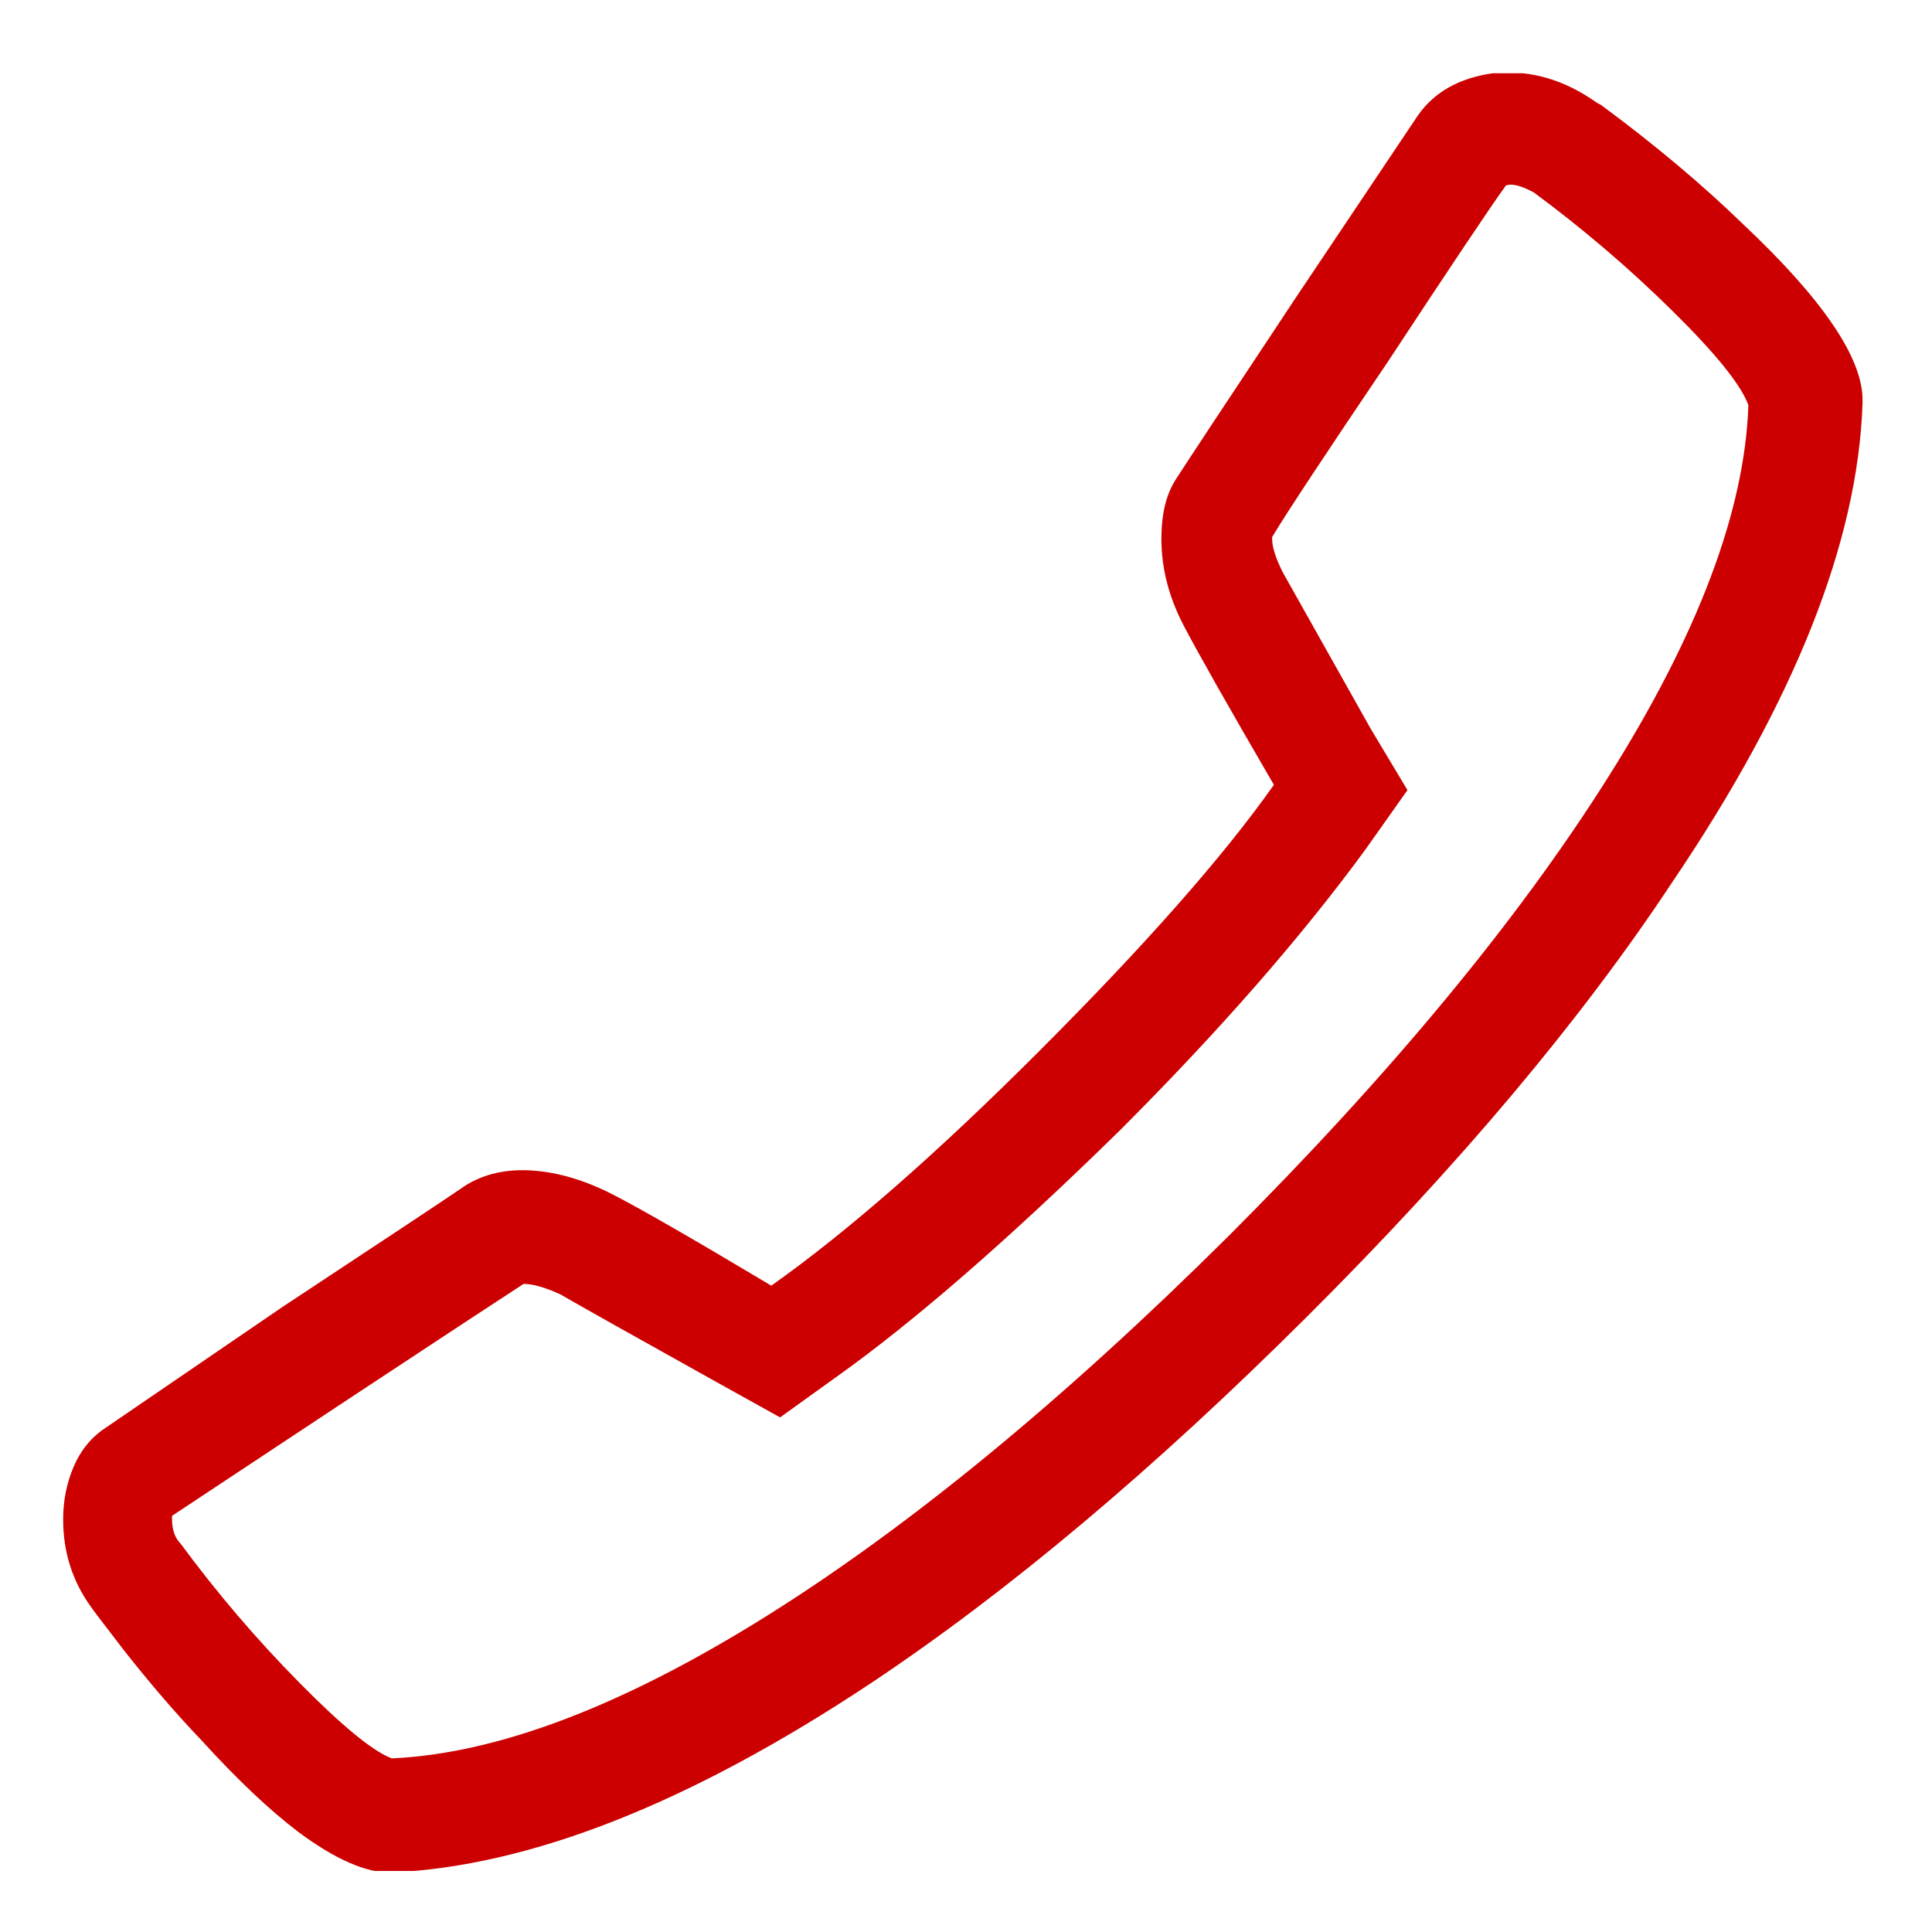 <svg width="22" height="22" viewBox="0 0 22 22" fill="none" xmlns="http://www.w3.org/2000/svg">
<g clip-path="url(#clip0_227_18680)">
<path d="M18.188 1.173C17.814 0.906 17.421 0.792 17.007 0.833C16.62 0.886 16.334 1.046 16.147 1.313L14.766 3.374C13.952 4.601 13.492 5.298 13.385 5.465C13.279 5.632 13.225 5.855 13.225 6.135C13.225 6.469 13.309 6.796 13.475 7.116C13.642 7.436 13.986 8.043 14.506 8.937C13.932 9.751 13.039 10.764 11.825 11.978C10.664 13.139 9.65 14.026 8.783 14.64C7.889 14.106 7.286 13.759 6.972 13.599C6.659 13.439 6.355 13.349 6.062 13.329C5.768 13.309 5.515 13.366 5.301 13.499C5.128 13.619 4.434 14.079 3.22 14.88L1.199 16.261C1.039 16.367 0.919 16.514 0.839 16.701C0.759 16.888 0.719 17.088 0.719 17.301C0.719 17.675 0.825 18.008 1.039 18.302C1.066 18.342 1.192 18.508 1.419 18.802C1.713 19.175 2.006 19.516 2.3 19.823C2.7 20.263 3.067 20.61 3.4 20.863C3.814 21.17 4.161 21.323 4.441 21.323C6.028 21.256 7.856 20.536 9.924 19.162C11.484 18.122 13.135 16.734 14.876 15C16.617 13.266 18.008 11.611 19.048 10.037C20.436 7.983 21.156 6.169 21.209 4.594V4.554C21.209 4.074 20.756 3.407 19.849 2.553C19.382 2.1 18.842 1.646 18.228 1.193L18.188 1.173ZM13.986 14.079C12.105 15.947 10.347 17.391 8.713 18.412C7.079 19.432 5.661 19.969 4.461 20.023C4.247 19.942 3.897 19.656 3.41 19.162C2.923 18.669 2.473 18.142 2.059 17.581C1.993 17.515 1.959 17.421 1.959 17.301V17.261C2.24 17.074 2.91 16.631 3.97 15.93C5.031 15.23 5.695 14.793 5.962 14.62C6.068 14.62 6.208 14.66 6.382 14.74C6.635 14.886 7.229 15.22 8.163 15.74L8.883 16.14L9.523 15.68C10.404 15.053 11.478 14.12 12.745 12.879C13.879 11.745 14.813 10.678 15.546 9.677L16.027 8.997L15.607 8.296L14.606 6.515C14.526 6.355 14.486 6.229 14.486 6.135V6.115C14.646 5.848 15.086 5.181 15.807 4.114C16.527 3.02 16.974 2.353 17.147 2.113C17.214 2.086 17.321 2.113 17.468 2.193C18.028 2.607 18.555 3.057 19.048 3.544C19.542 4.031 19.829 4.388 19.909 4.614C19.869 5.815 19.335 7.229 18.308 8.857C17.281 10.484 15.84 12.225 13.986 14.079Z" fill="#CC0000"/>
</g>
<defs>
<clipPath id="clip0_227_18680">
<rect width="20.936" height="20.471" fill="white" transform="matrix(1 0 0 -1 0.492 21.305)"/>
</clipPath>
</defs>
</svg>
